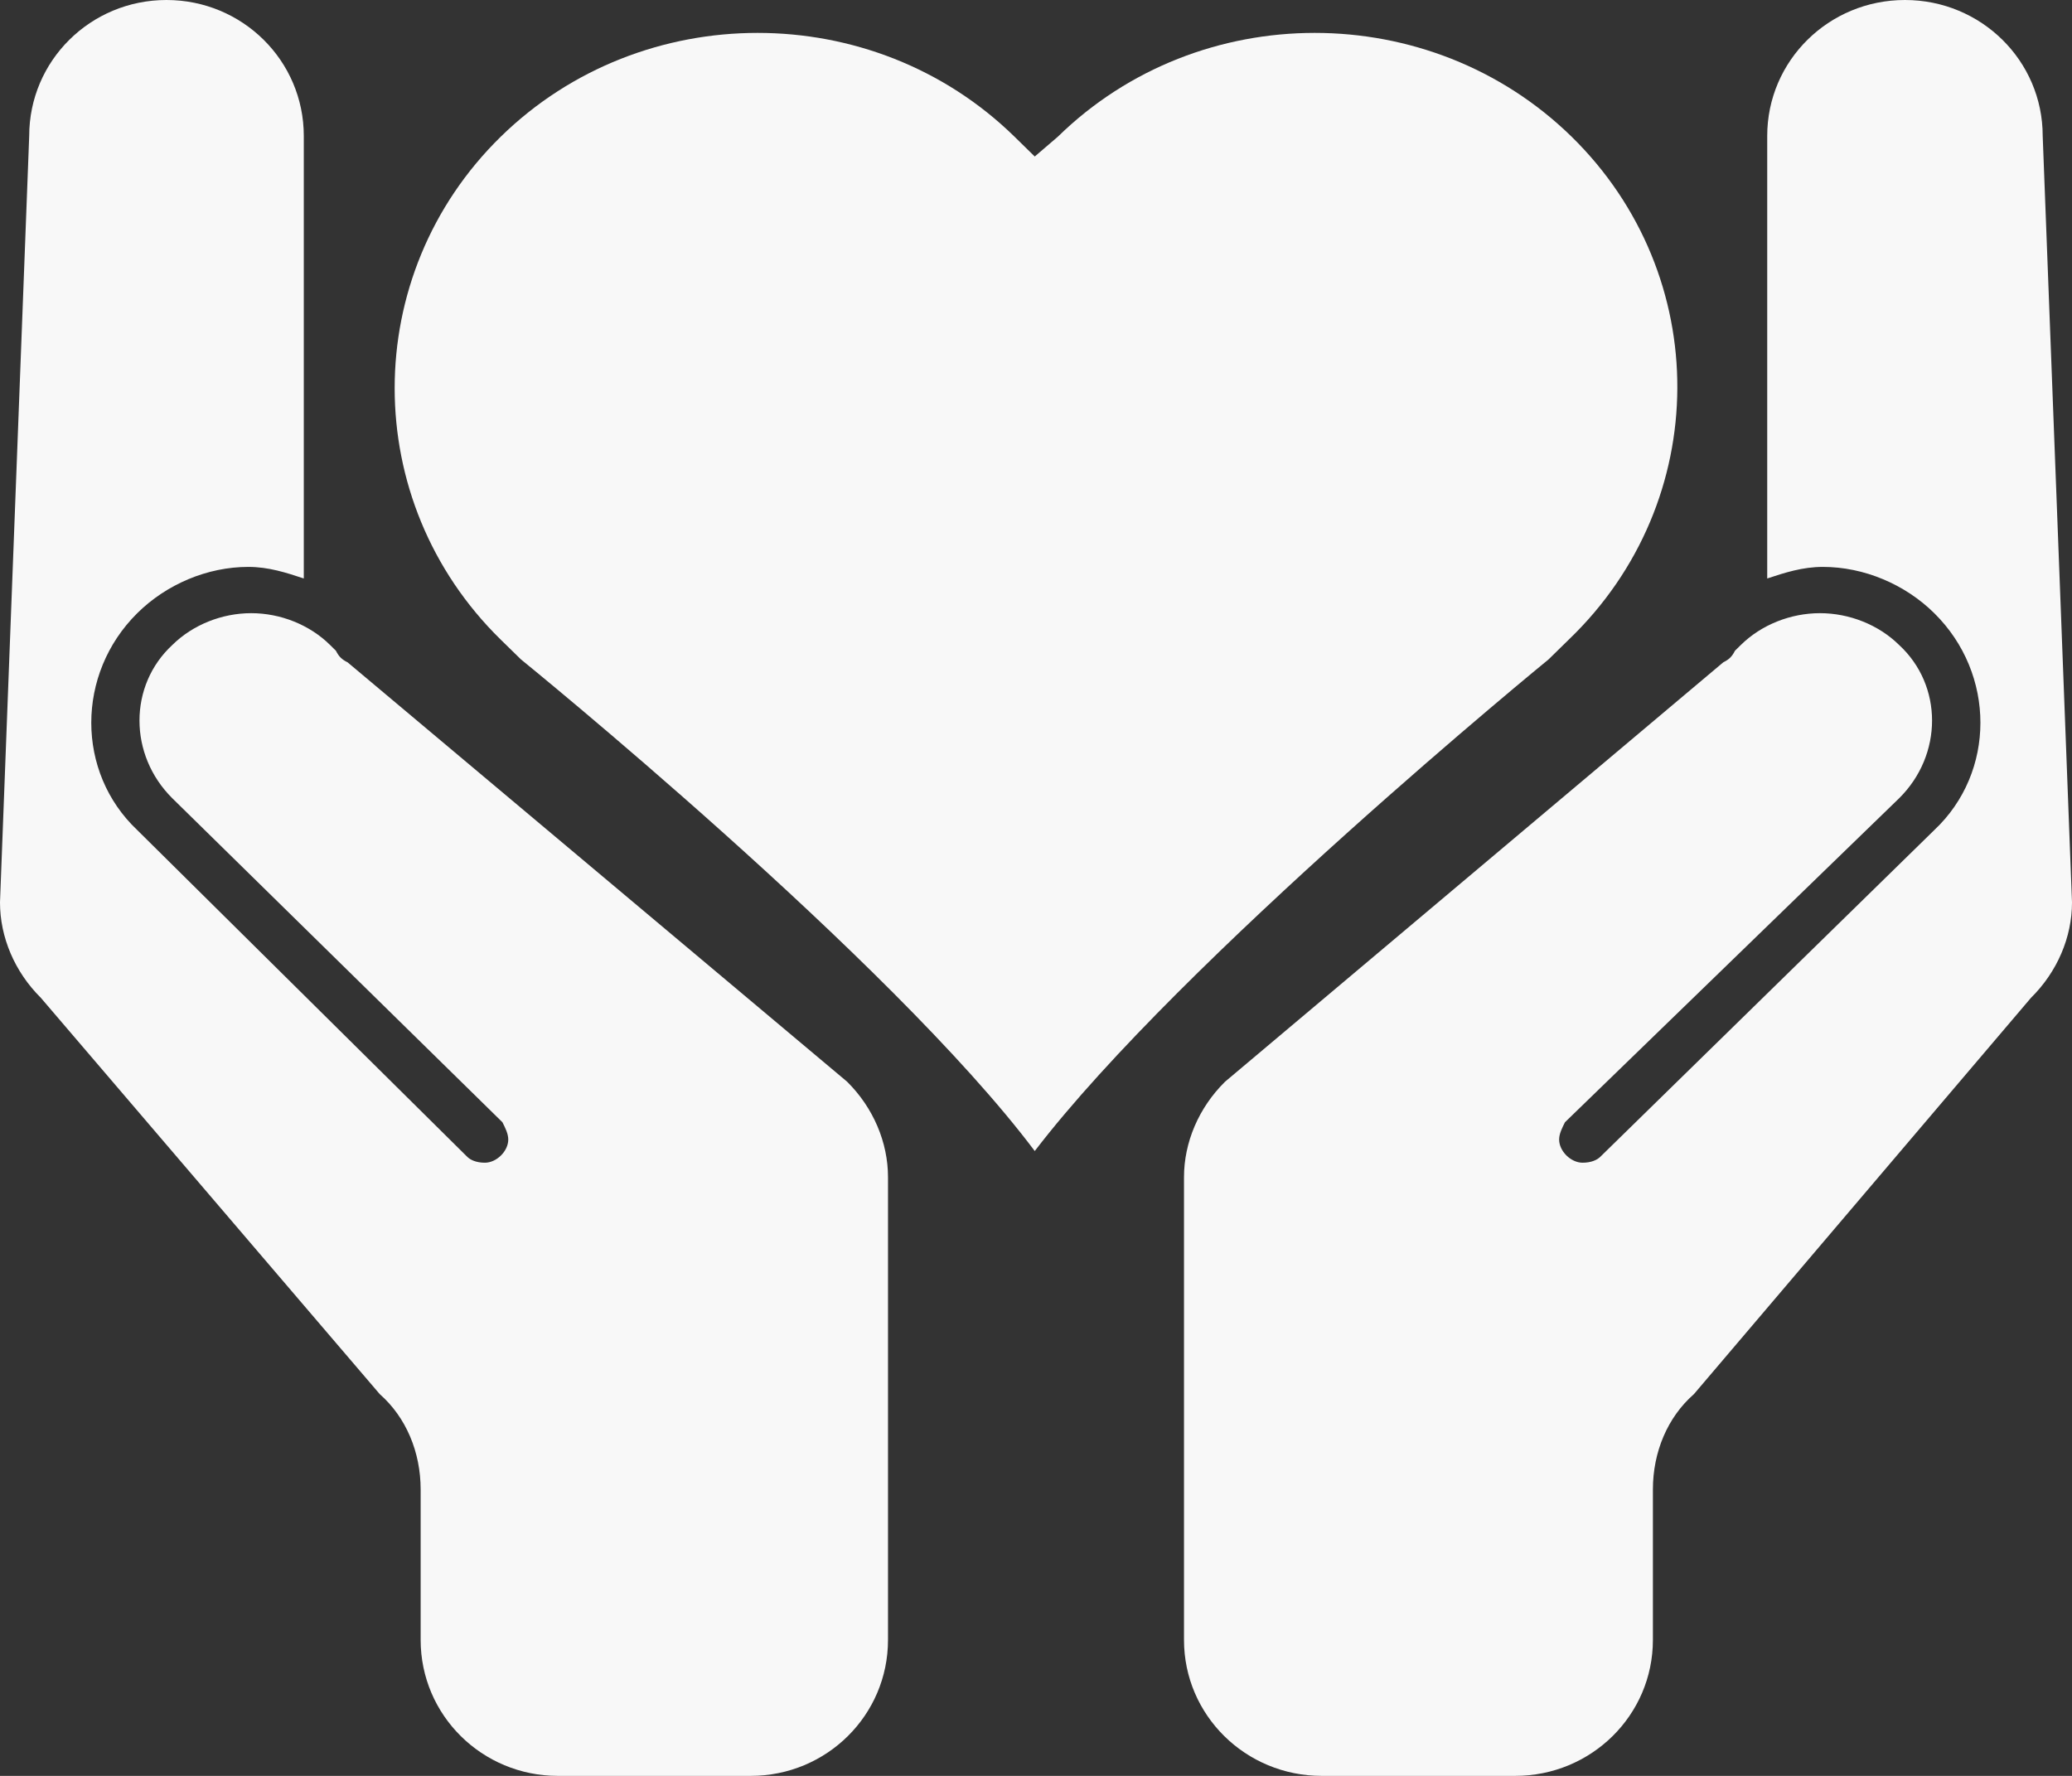 <svg width="63" height="54" viewBox="0 0 63 54" fill="none" xmlns="http://www.w3.org/2000/svg">
<rect x="0" y="0" width="63" height="54" fill="#333333" stroke="none"/>
<path d="M62.109 4.134C62.109 1.847 60.238 0 57.921 0C55.604 0 53.733 1.847 53.733 4.134V17.238C53.733 17.326 53.733 17.414 53.733 17.59C54.267 17.414 54.802 17.238 55.426 17.238C56.673 17.238 57.921 17.765 58.812 18.645C60.683 20.492 60.683 23.482 58.812 25.241L48.654 35.179C48.564 35.267 48.386 35.355 48.119 35.355C47.762 35.355 47.406 35.003 47.406 34.651C47.406 34.476 47.495 34.3 47.584 34.124L57.743 24.274C59.079 22.954 59.079 20.844 57.743 19.612C57.119 18.997 56.228 18.645 55.337 18.645C54.446 18.645 53.554 18.997 52.931 19.612L52.752 19.788C52.663 19.964 52.574 20.052 52.396 20.14L37.248 32.892C36.446 33.684 36 34.739 36 35.795V49.866C36 52.153 37.871 54 40.188 54H46.069C48.386 54 50.257 52.153 50.257 49.866V45.293C50.257 44.15 50.703 43.094 51.505 42.391L61.752 30.342C62.554 29.55 63 28.495 63 27.44L62.109 4.134Z" fill="#F8F8F8"/>
<path d="M0.888 4.134C0.888 1.847 2.753 0 5.062 0C7.372 0 9.237 1.847 9.237 4.134V17.238C9.237 17.326 9.237 17.414 9.237 17.59C8.704 17.414 8.171 17.238 7.549 17.238C6.306 17.238 5.062 17.765 4.174 18.645C2.309 20.492 2.309 23.482 4.174 25.241L14.21 35.179C14.299 35.267 14.477 35.355 14.743 35.355C15.099 35.355 15.454 35.003 15.454 34.651C15.454 34.476 15.365 34.3 15.276 34.124L5.24 24.274C3.908 22.954 3.908 20.844 5.24 19.612C5.862 18.997 6.75 18.645 7.638 18.645C8.526 18.645 9.414 18.997 10.036 19.612L10.214 19.788C10.303 19.964 10.391 20.052 10.569 20.14L25.757 32.892C26.556 33.684 27 34.739 27 35.795V49.866C27 52.153 25.135 54 22.826 54H16.964C14.655 54 12.79 52.153 12.79 49.866V45.293C12.79 44.15 12.345 43.094 11.546 42.391L1.243 30.342C0.444 29.55 0 28.495 0 27.44L0.888 4.134Z" fill="#F8F8F8"/>
<path d="M47.786 4.157C43.485 -0.052 36.464 -0.052 32.164 4.157L31.462 4.759L30.847 4.157C26.547 -0.052 19.526 -0.052 15.225 4.157C10.925 8.367 10.925 15.24 15.225 19.45L15.84 20.051C15.84 20.051 27.073 29.158 31.462 35C35.938 29.158 47.084 20.051 47.084 20.051L47.698 19.45C52.086 15.24 52.086 8.367 47.786 4.157Z" fill="#F8F8F8"/>
</svg>
